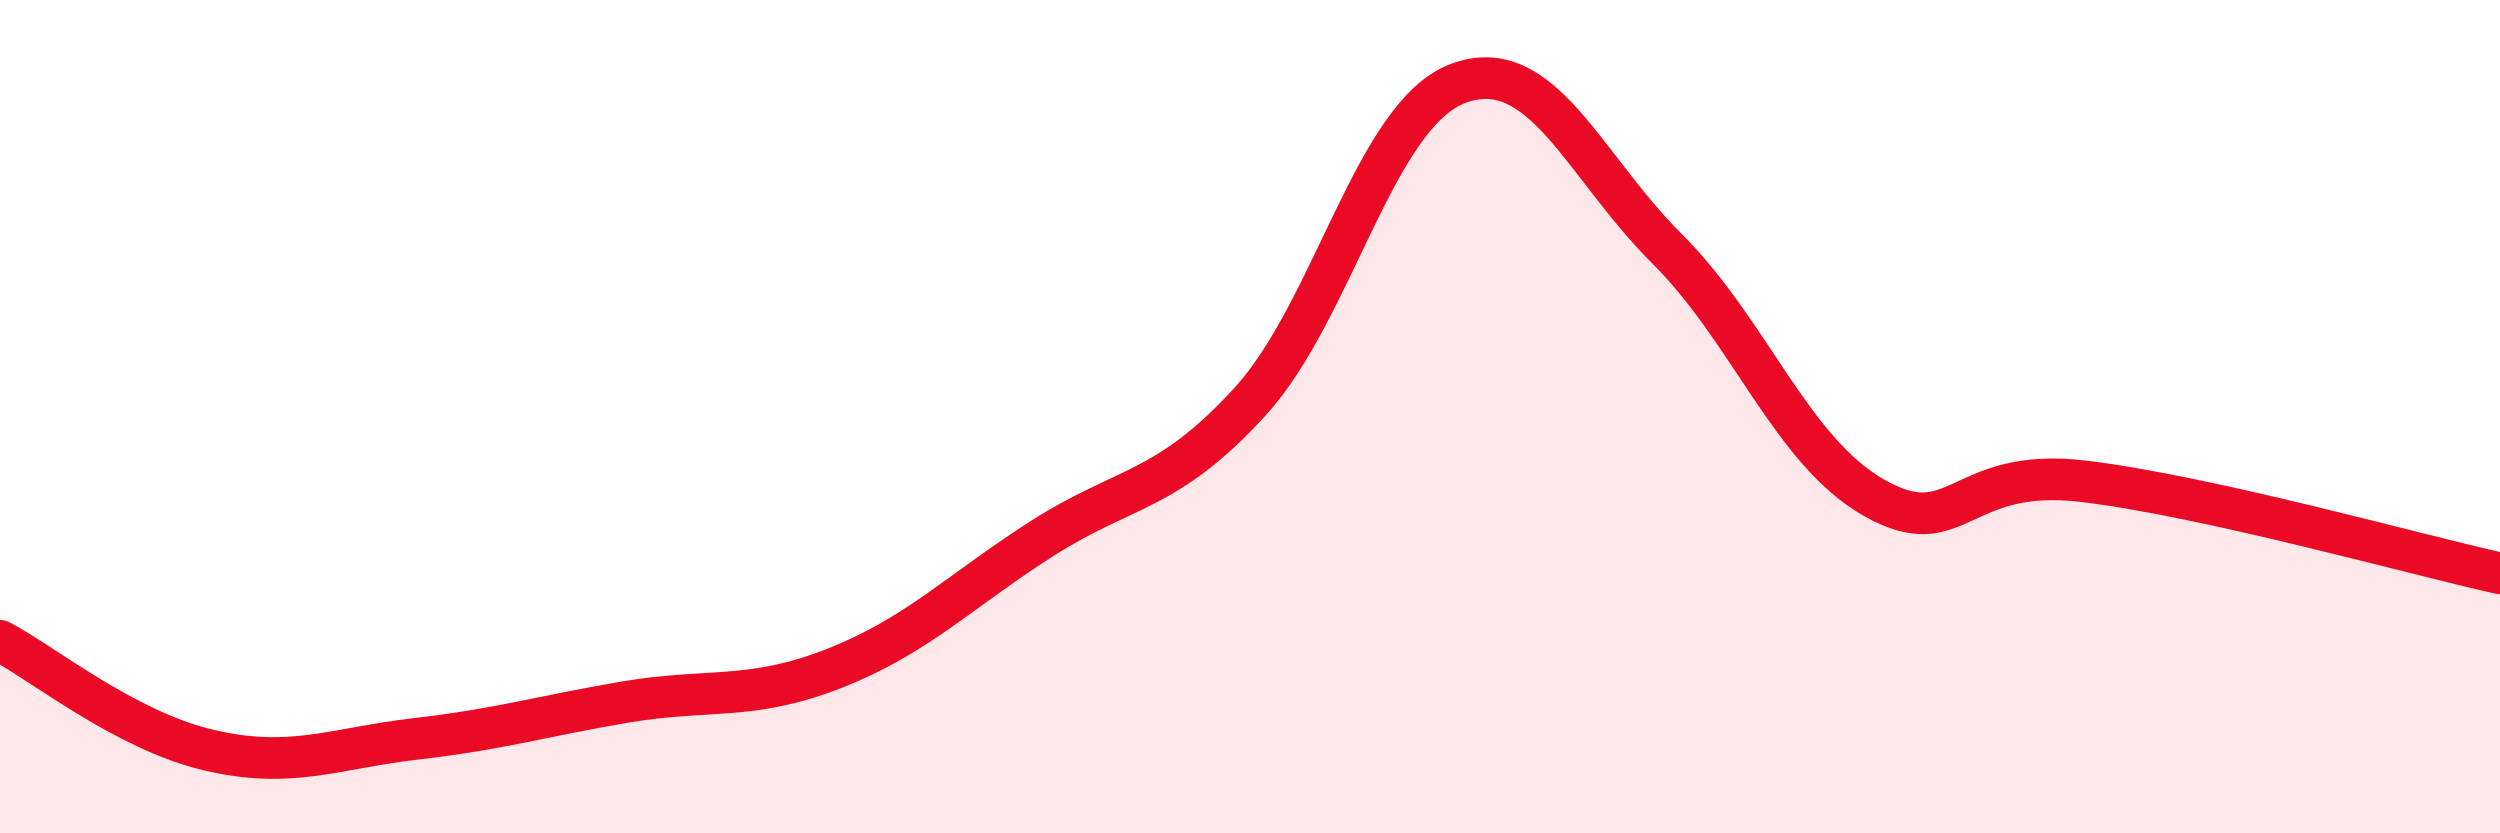 
    <svg width="60" height="20" viewBox="0 0 60 20" xmlns="http://www.w3.org/2000/svg">
      <path
        d="M 0,15.38 C 1,15.9 3,17.53 5,18 C 7,18.47 8,17.96 10,17.73 C 12,17.5 13,17.19 15,16.85 C 17,16.51 18,16.83 20,16.05 C 22,15.27 23,14.21 25,12.93 C 27,11.65 28,11.83 30,9.64 C 32,7.45 33,2.74 35,2 C 37,1.26 38,3.97 40,5.96 C 42,7.95 43,10.84 45,11.96 C 47,13.08 47,11.19 50,11.55 C 53,11.91 58,13.32 60,13.76L60 20L0 20Z"
        fill="#EB0A25"
        opacity="0.1"
        stroke-linecap="round"
        stroke-linejoin="round"
      />
      <path
        d="M 0,15.38 C 1,15.9 3,17.53 5,18 C 7,18.47 8,17.96 10,17.73 C 12,17.5 13,17.19 15,16.85 C 17,16.51 18,16.83 20,16.05 C 22,15.27 23,14.21 25,12.93 C 27,11.65 28,11.83 30,9.64 C 32,7.45 33,2.74 35,2 C 37,1.26 38,3.97 40,5.96 C 42,7.95 43,10.84 45,11.96 C 47,13.08 47,11.19 50,11.55 C 53,11.91 58,13.32 60,13.76"
        stroke="#EB0A25"
        stroke-width="1"
        fill="none"
        stroke-linecap="round"
        stroke-linejoin="round"
      />
    </svg>
  